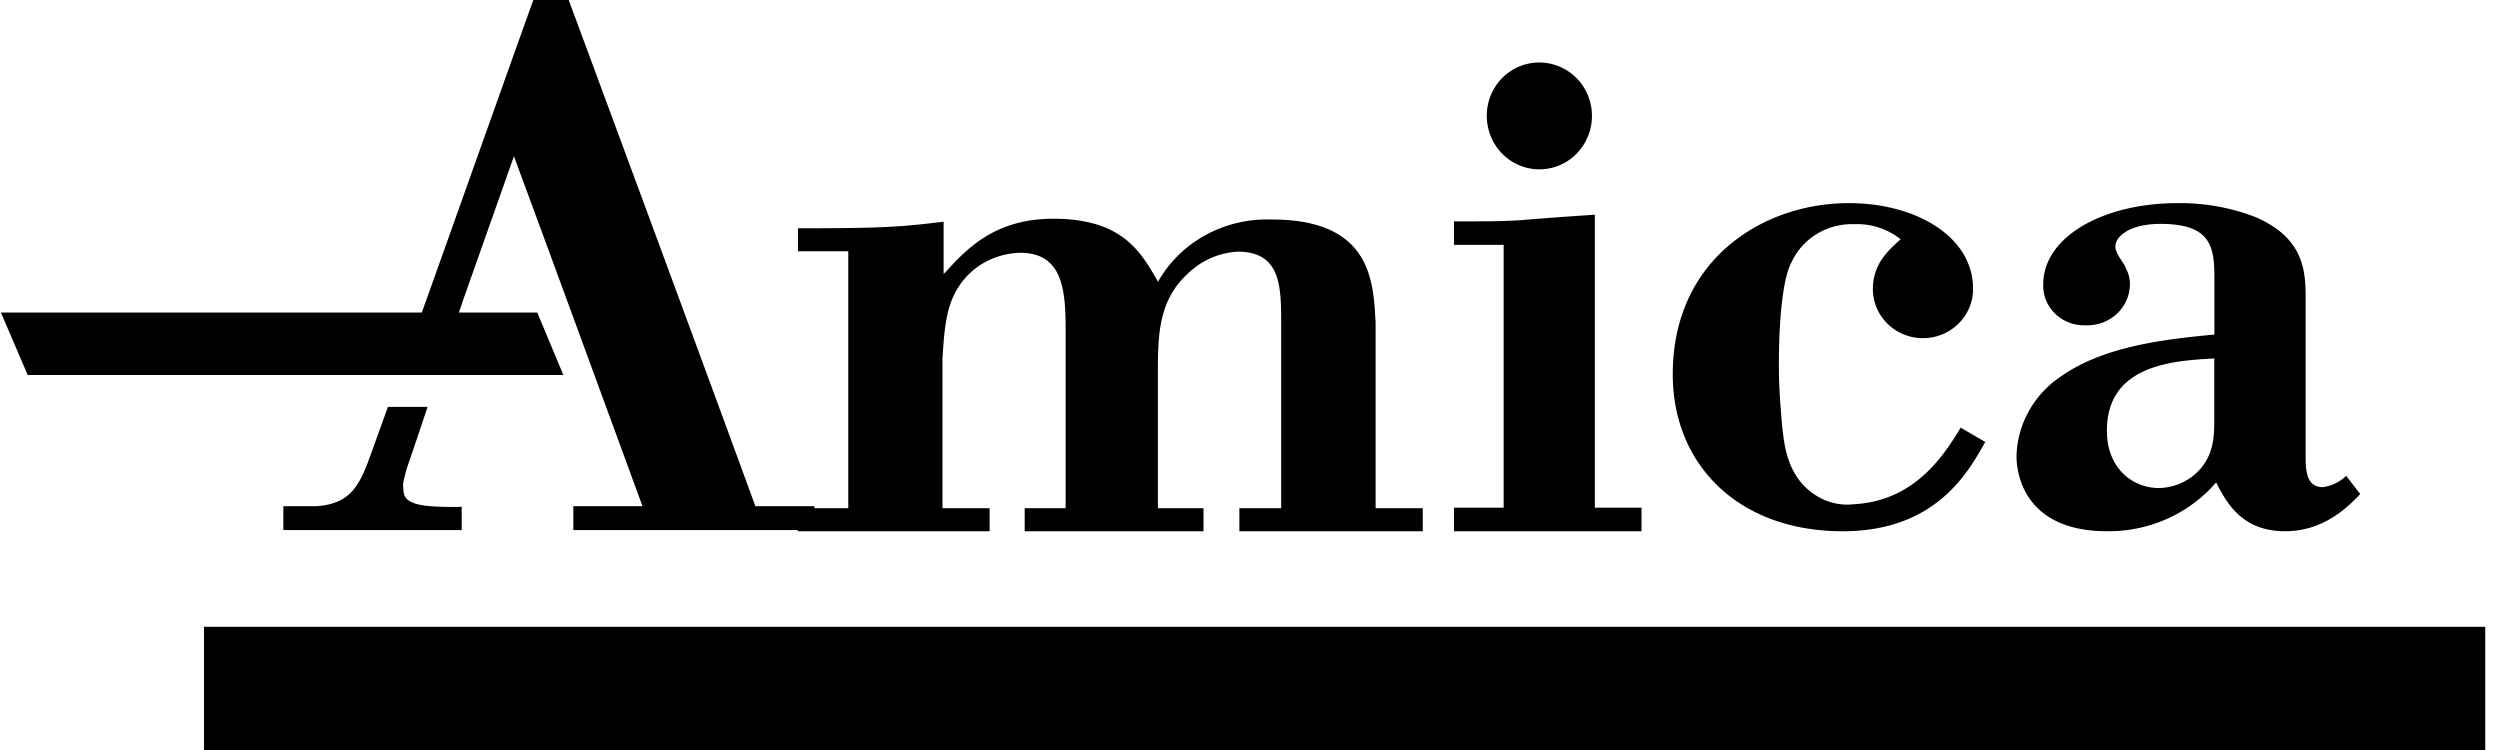 <svg width="160" height="48" xmlns="http://www.w3.org/2000/svg"><g fill="currentColor" fill-rule="nonzero"><path d="M60.37 14.192c-2.727.326-3.726.418-9.3.418v1.47h3.22v16.444h-3.234V34h12.28v-1.476h-3.018V22.95c.141-2.18.246-3.712 1.408-5.103.875-1.023 2.173-1.632 3.555-1.668 2.63 0 2.92 2.179 2.92 4.826v11.519H65.58V34h11.445v-1.476h-2.92v-8.78c0-2.455.096-4.549 1.9-6.217a4.965 4.965 0 013.219-1.42c2.771 0 2.771 2.272 2.771 4.643v11.774H79.32V34h11.737v-1.476h-3.018V20.636c-.15-2.505-.194-6.586-6.625-6.586-3.036-.116-5.874 1.434-7.302 3.988C72.993 16.044 71.77 14 67.404 14c-3.8 0-5.603 1.994-7.012 3.549v-3.357h-.022zM93.056 15.672h3.178V32.49h-3.178V34h12v-1.51h-2.986V13.741c-2.193.145-3.407.24-4.572.334-1.164.094-2.335.094-4.442.094v1.503zm2.1-8.253c0 1.383.82 2.63 2.076 3.158a3.325 3.325 0 003.667-.74 3.46 3.46 0 00.73-3.726A3.365 3.365 0 0098.518 4a3.323 3.323 0 00-2.382.997 3.433 3.433 0 00-.982 2.422zM125.482 27.37c-1.118 1.861-2.978 4.675-6.801 4.899a3.737 3.737 0 01-2.206-.412c-2.089-1.14-2.28-3.304-2.427-4.689-.095-1.14-.198-2.38-.198-3.607 0 0-.081-5.18.823-6.81.716-1.517 2.29-2.464 3.993-2.402a4.467 4.467 0 012.978.967c-.875.764-1.78 1.63-1.78 3.203.013 1.737 1.458 3.135 3.228 3.123 1.77-.012 3.196-1.43 3.184-3.167 0-3.29-3.588-5.475-7.956-5.475-5.485 0-11.264 3.607-11.264 10.95 0 5.808 4.22 10.05 10.874 10.05 5.92 0 8.008-3.715 9.126-5.714l-1.545-.901-.03-.015h.001zM147.56 19.245c0-1.667.052-3.999-3.295-5.385a13.398 13.398 0 00-4.909-.859c-4.767 0-8.59 2.166-8.59 5.197-.024.712.26 1.4.783 1.897.524.498 1.238.76 1.969.724.74.02 1.456-.254 1.984-.758.527-.503.82-1.194.813-1.913a2.115 2.115 0 00-.246-.953c-.149-.383-.439-.664-.588-1.047a.739.739 0 01-.089-.44c0-.426.684-1.379 2.893-1.379 3.288 0 3.437 1.538 3.437 3.537v3.545c-3.042.288-7.044.722-9.796 2.663-1.748 1.156-2.816 3.058-2.87 5.11 0 1.445.743 4.815 5.793 4.815 2.694.03 5.259-1.118 6.984-3.125.64 1.241 1.607 3.125 4.41 3.125 2.403 0 3.927-1.443 4.813-2.382l-.9-1.162c-.404.39-.925.643-1.488.722-1.175 0-1.108-1.27-1.108-2.368v-9.564zm-5.846 7.363c0 1.241.052 2.714-1.376 3.862a3.667 3.667 0 01-2.157.765c-1.718 0-3.34-1.285-3.34-3.667 0-4.245 4.27-4.483 6.873-4.627v3.667z"/><path d="M159.056 40.117V48h-146v-7.883h146zM26.03 29.995c-.28 1.035-.244.962-.2 1.468.074.838 1.166 1.014 3.69.977l.029-.043v1.527H18.134v-1.528h2.125c2.125-.147 2.73-1.278 3.402-3.121l1.166-3.234h2.537a400.852 400.852 0 01-1.334 3.954zM36.397 0s8.007 21.607 11.947 32.396h3.786v1.528H36.693v-1.528h4.427l-4.1-11.18c-1.368-3.729-2.74-7.464-4.128-11.213l-3.173 8.975c-.072.2-.227.66-.437 1.29l-2.38.001C29.317 13.52 31.705 6.773 34.132 0h2.265zM29.55 32.396l-.001.001z"/><path d="M.056 20h34.329l1.67 4H1.773z"/></g></svg>
